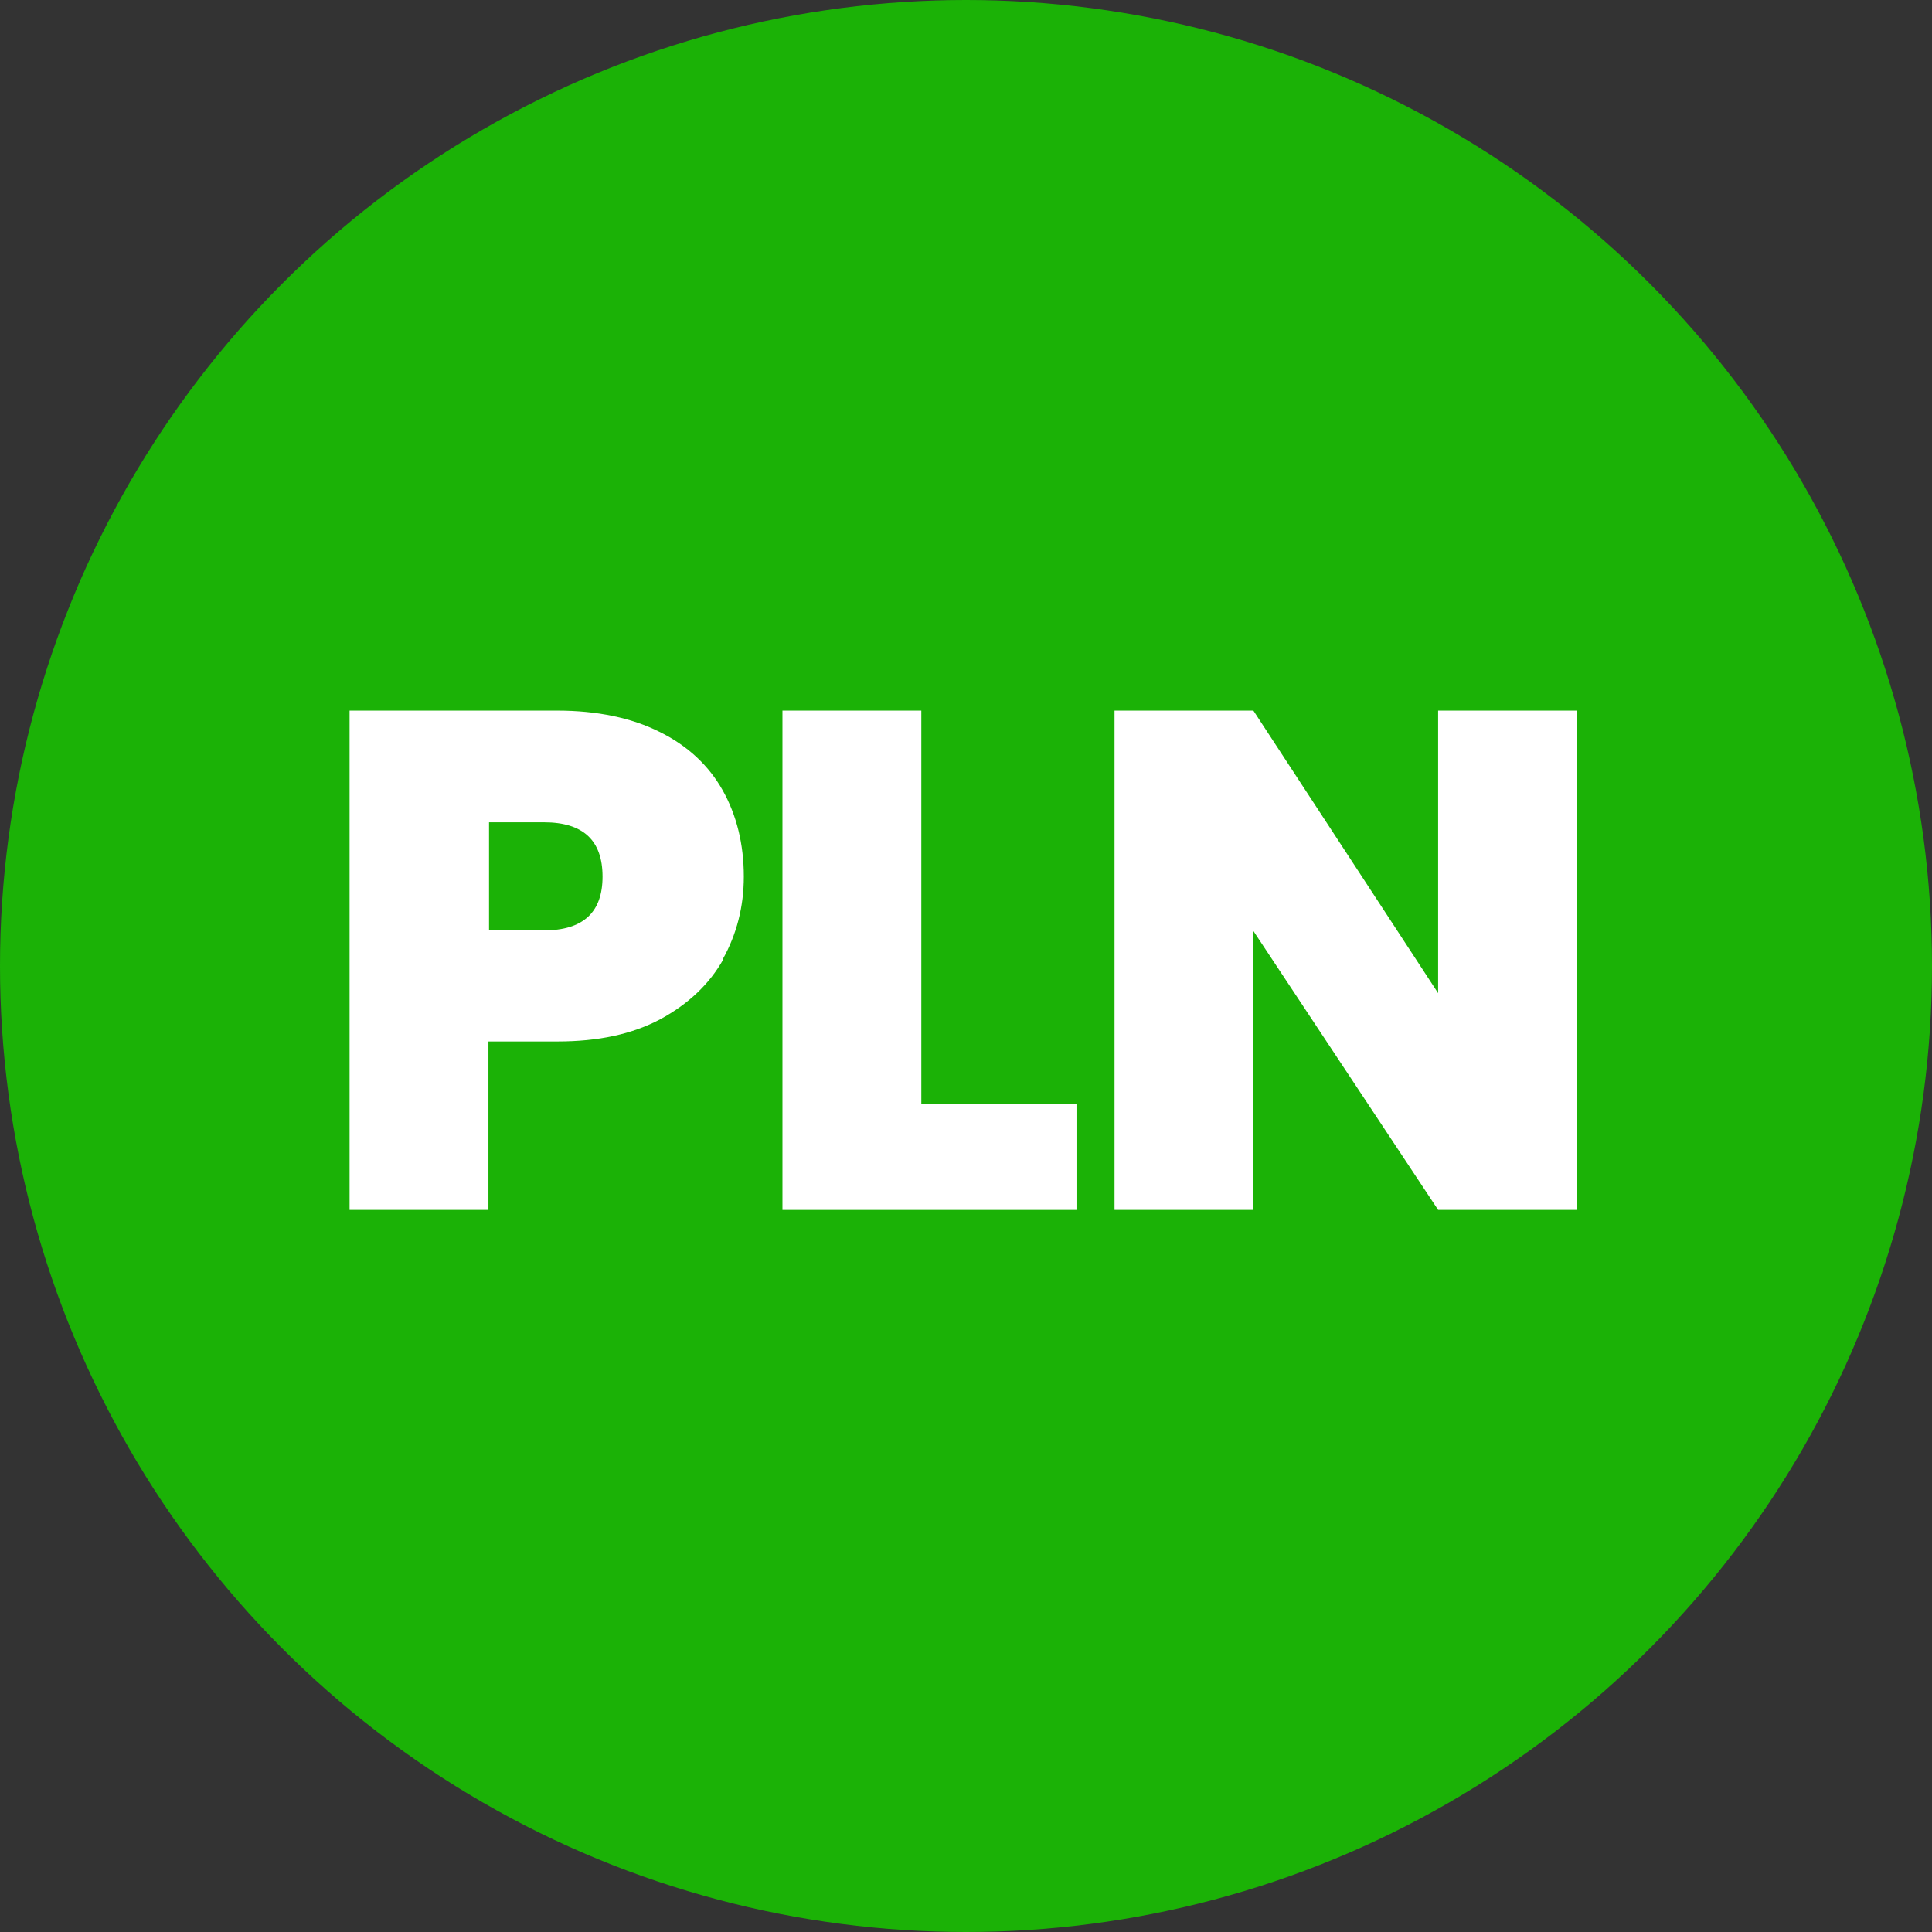 <?xml version="1.0" encoding="UTF-8"?>
<svg id="Layer_2" data-name="Layer 2" xmlns="http://www.w3.org/2000/svg" viewBox="0 0 32 32">
  <rect x="0" y="0" width="32" height="32" fill="#333333" stroke="none"/>
  <defs>
    <style>
      .cls-1 {
        fill: #fff;
      }

      .cls-2 {
        fill: #1bb206;
      }
    </style>
  </defs>
  <g id="Layer_1-2" data-name="Layer 1">
    <circle class="cls-2" cx="16" cy="16" r="16"/>
    <g>
      <path class="cls-1" d="m11.98,15.89c-.23.41-.58.74-1.04.99-.47.25-1.03.37-1.71.37h-1.14v2.79h-2.3v-8.27h3.44c.66,0,1.23.12,1.69.35.47.23.82.56,1.05.97.23.41.35.89.35,1.43,0,.5-.12.96-.35,1.37Zm-2-1.37c0-.6-.32-.9-.97-.9h-.91v1.79h.91c.65,0,.97-.3.97-.89Z"/>
      <path class="cls-1" d="m15.26,18.28h2.57v1.76h-4.87v-8.27h2.3v6.51Z"/>
      <path class="cls-1" d="m26.12,20.04h-2.3l-3.06-4.62v4.62h-2.3v-8.27h2.3l3.06,4.68v-4.68h2.3v8.27Z"/>
    </g>
  </g>
</svg>